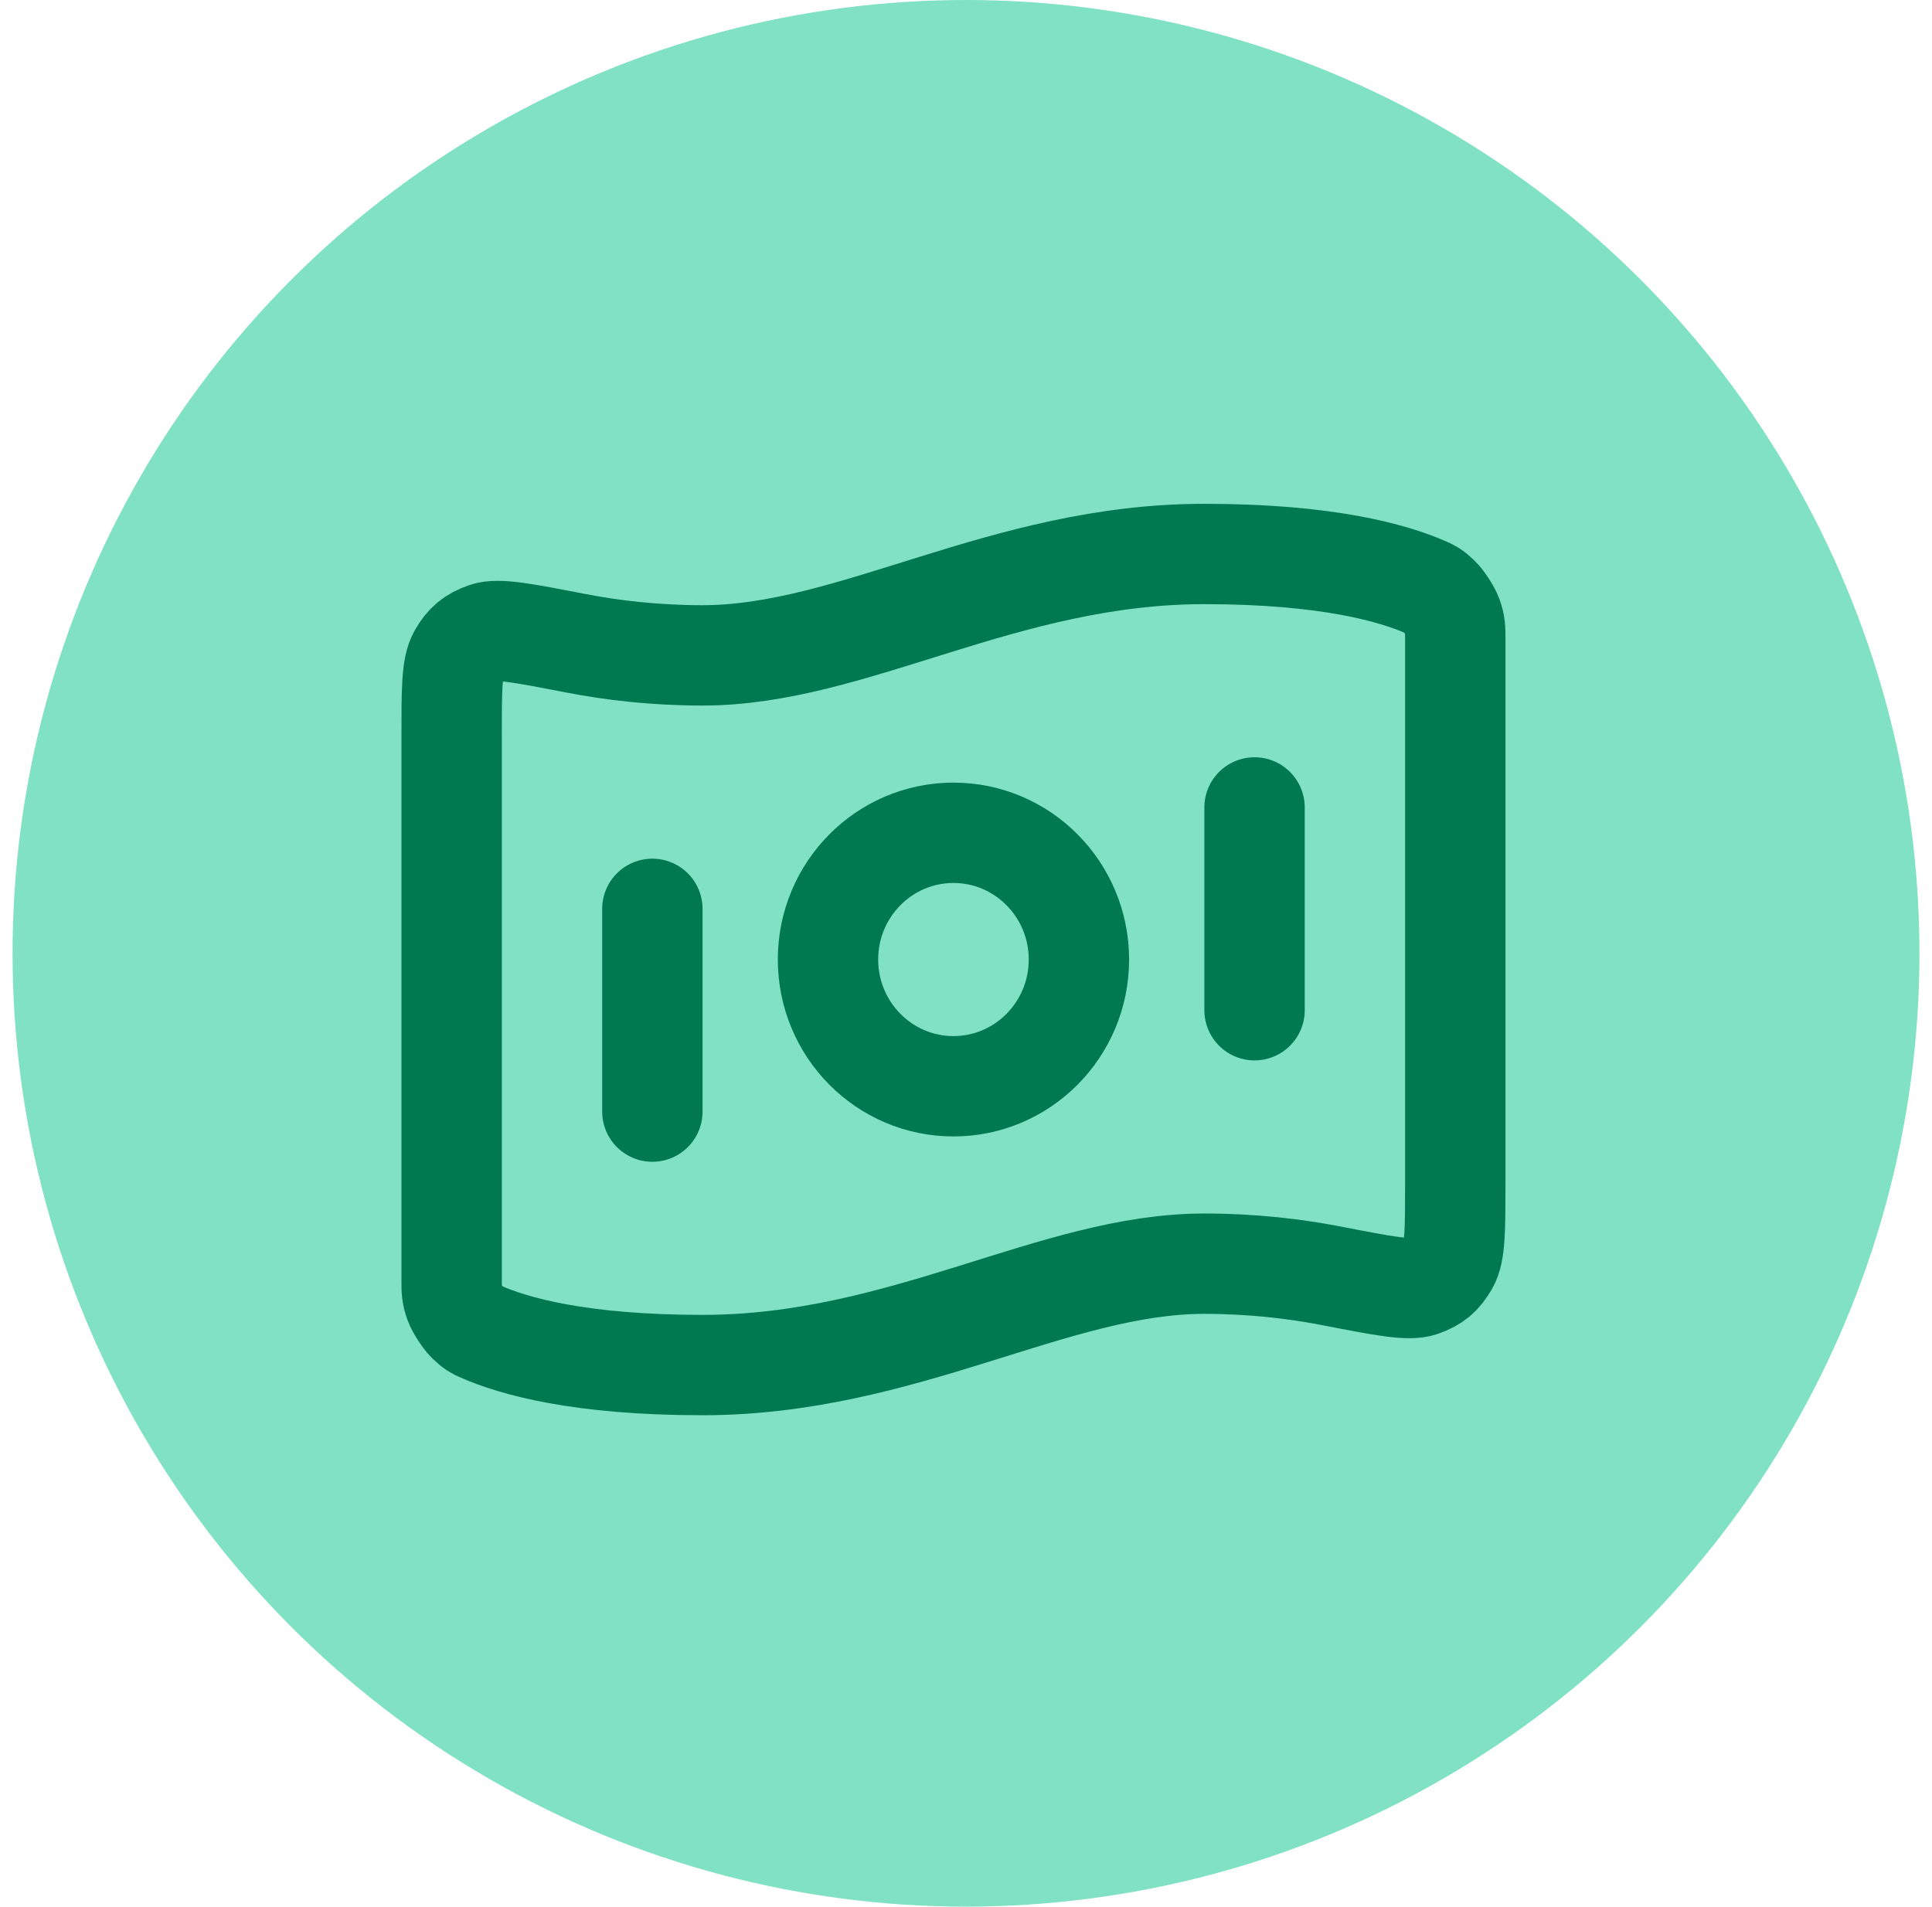 <svg width="77" height="76" viewBox="0 0 77 76" fill="none" xmlns="http://www.w3.org/2000/svg">
<circle cx="38.5" cy="38" r="38" fill="#80E2C2"/>
<path d="M26 36.227V44.309M50 32.185V40.268M48 22.082C52.897 22.082 55.546 22.84 56.864 23.427C57.04 23.505 57.127 23.544 57.381 23.789C57.533 23.935 57.81 24.364 57.881 24.564C58 24.897 58 25.078 58 25.442V47.161C58 48.997 58 49.915 57.727 50.387C57.45 50.867 57.183 51.09 56.664 51.275C56.154 51.456 55.124 51.256 53.064 50.856C51.623 50.577 49.913 50.371 48 50.371C42 50.371 36 54.412 28 54.412C23.103 54.412 20.454 53.655 19.136 53.068C18.96 52.989 18.872 52.95 18.619 52.706C18.467 52.56 18.19 52.13 18.119 51.931C18 51.598 18 51.416 18 51.053L18 29.334C18 27.498 18 26.58 18.273 26.108C18.55 25.628 18.817 25.405 19.336 25.22C19.846 25.039 20.876 25.239 22.936 25.638C24.377 25.918 26.087 26.124 28 26.124C34 26.124 40 22.082 48 22.082ZM43 38.247C43 41.037 40.761 43.299 38 43.299C35.239 43.299 33 41.037 33 38.247C33 35.458 35.239 33.196 38 33.196C40.761 33.196 43 35.458 43 38.247Z" stroke="#007951" stroke-width="4" stroke-linecap="round" stroke-linejoin="round"/>
</svg>
